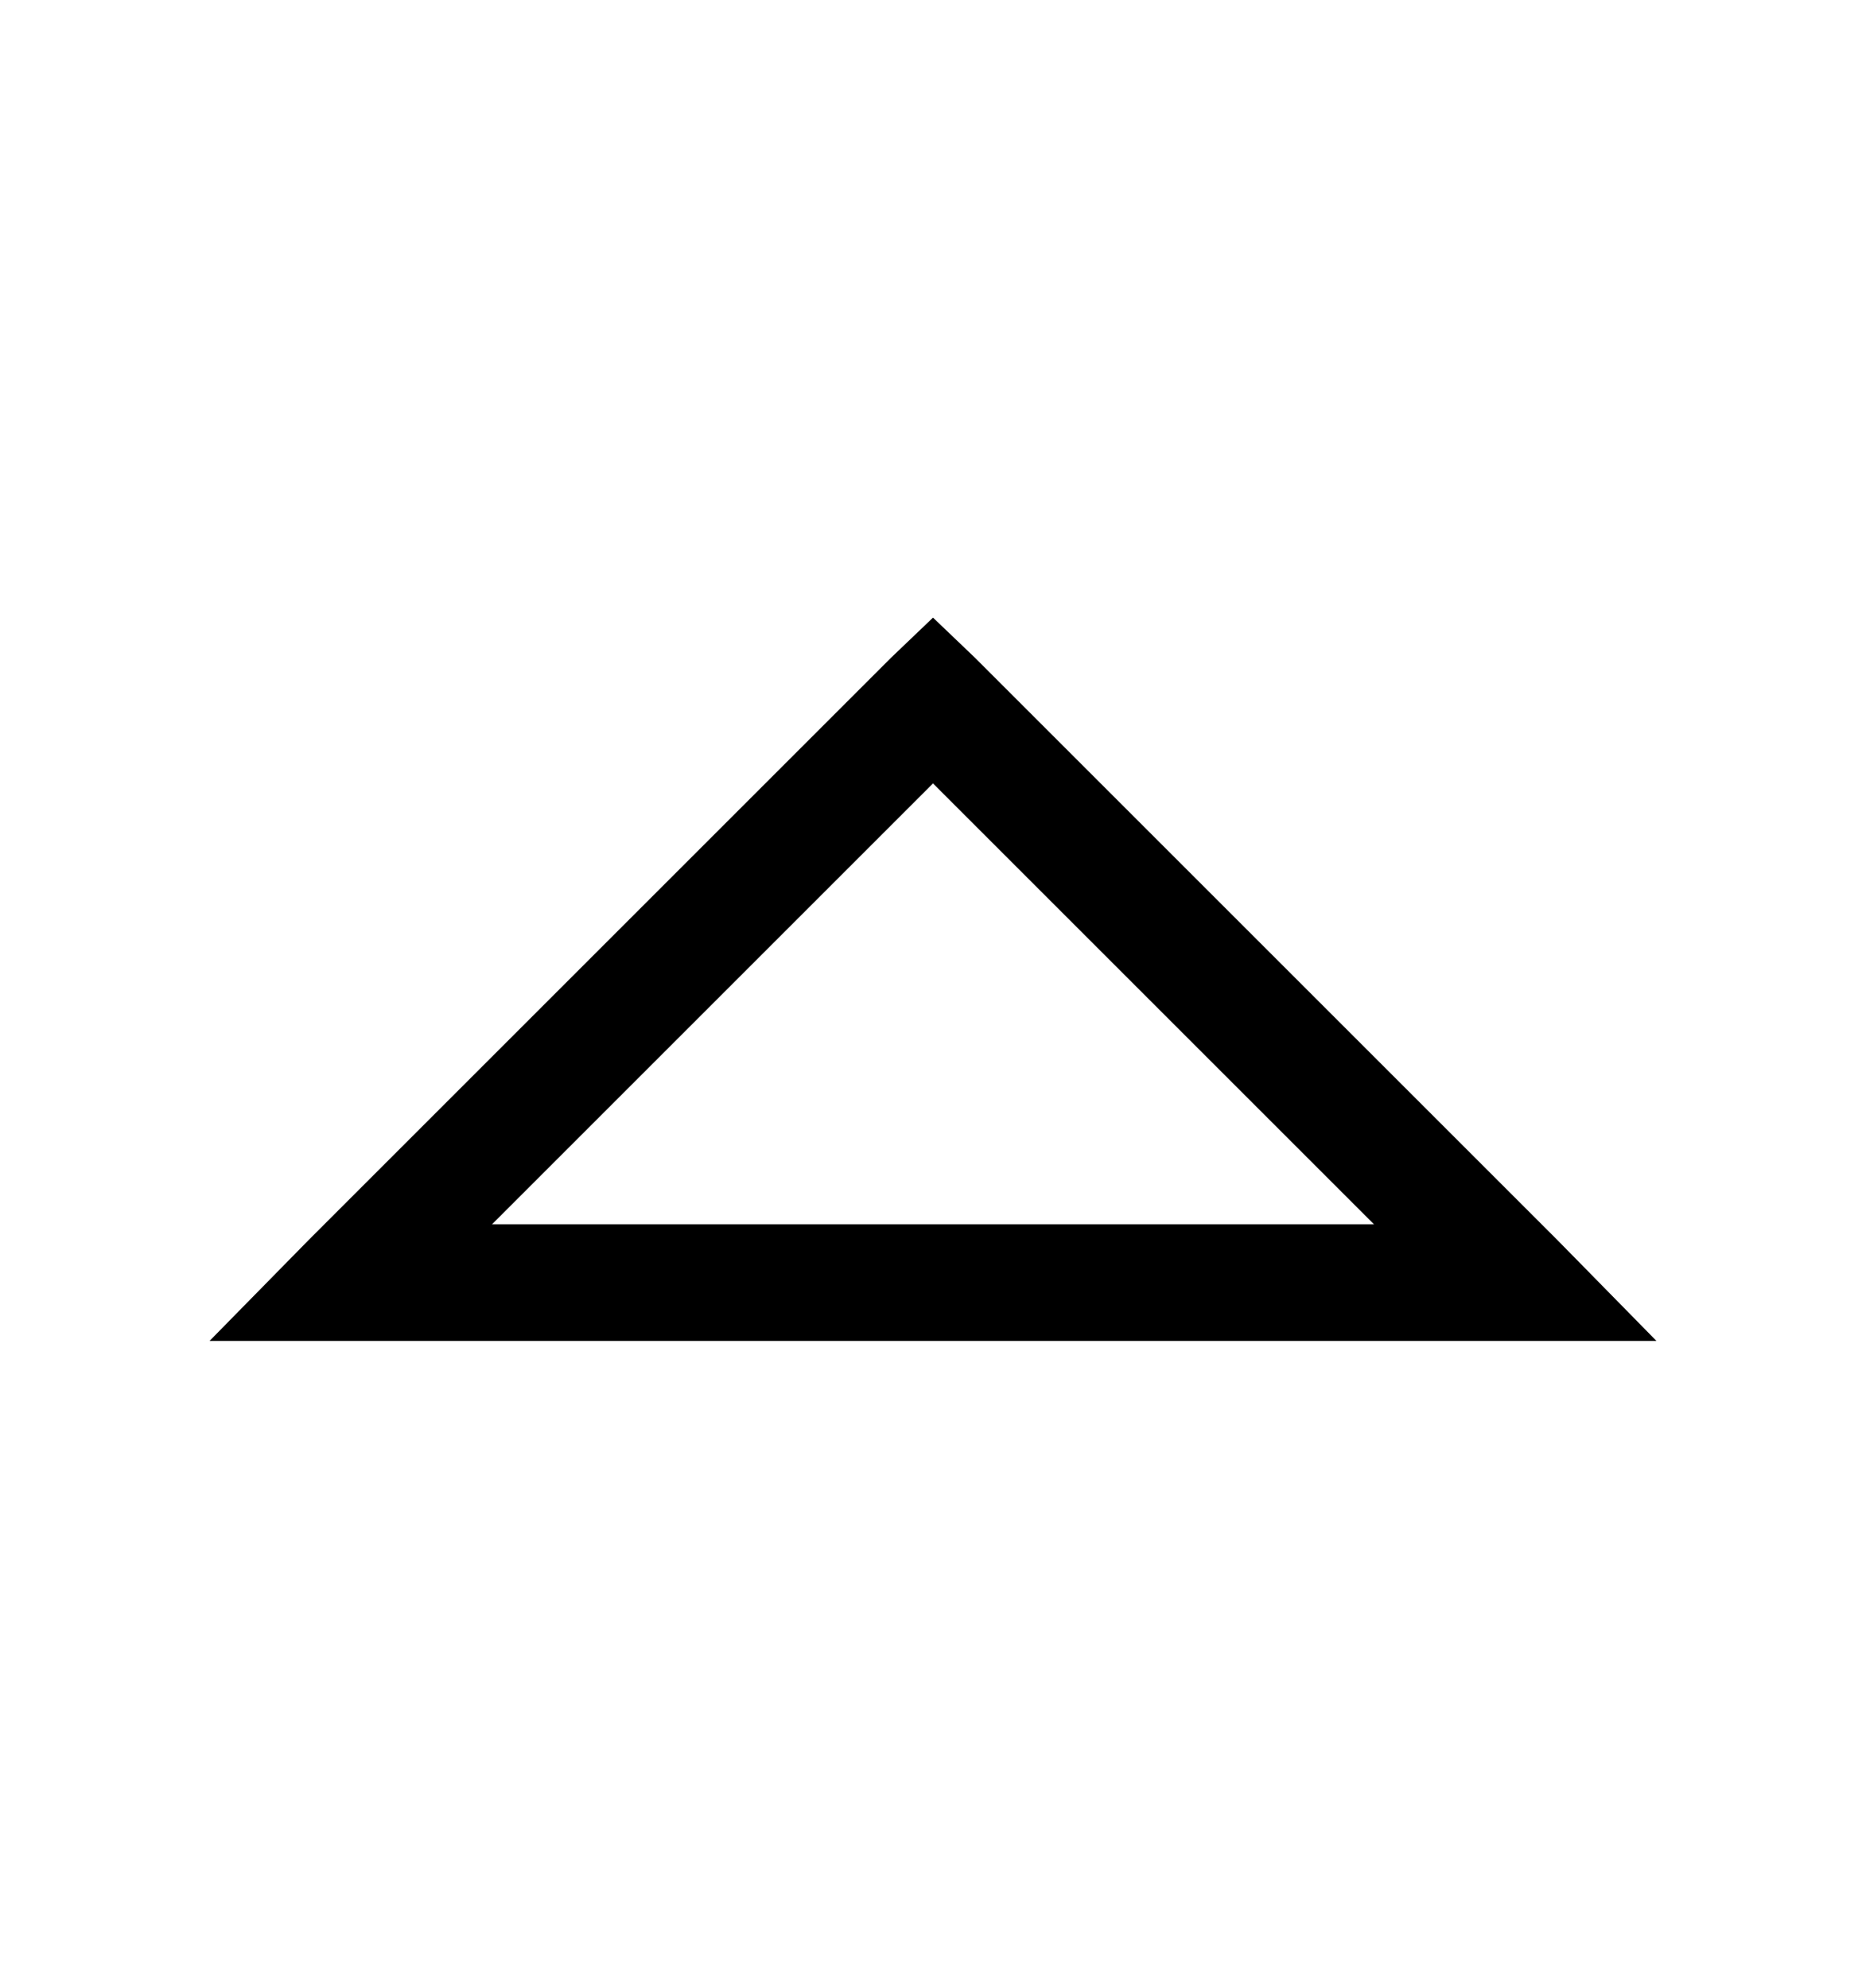 <svg version="1.1" xmlns="http://www.w3.org/2000/svg" xmlns:xlink="http://www.w3.org/1999/xlink" id="sort-asc" viewBox="0 0 512 545.5"><path d="M256 169.5l11.5 11 160 160 27 27.5h-397l27-27.5 160-160zm0 45.5L135 336h242z"/></svg>